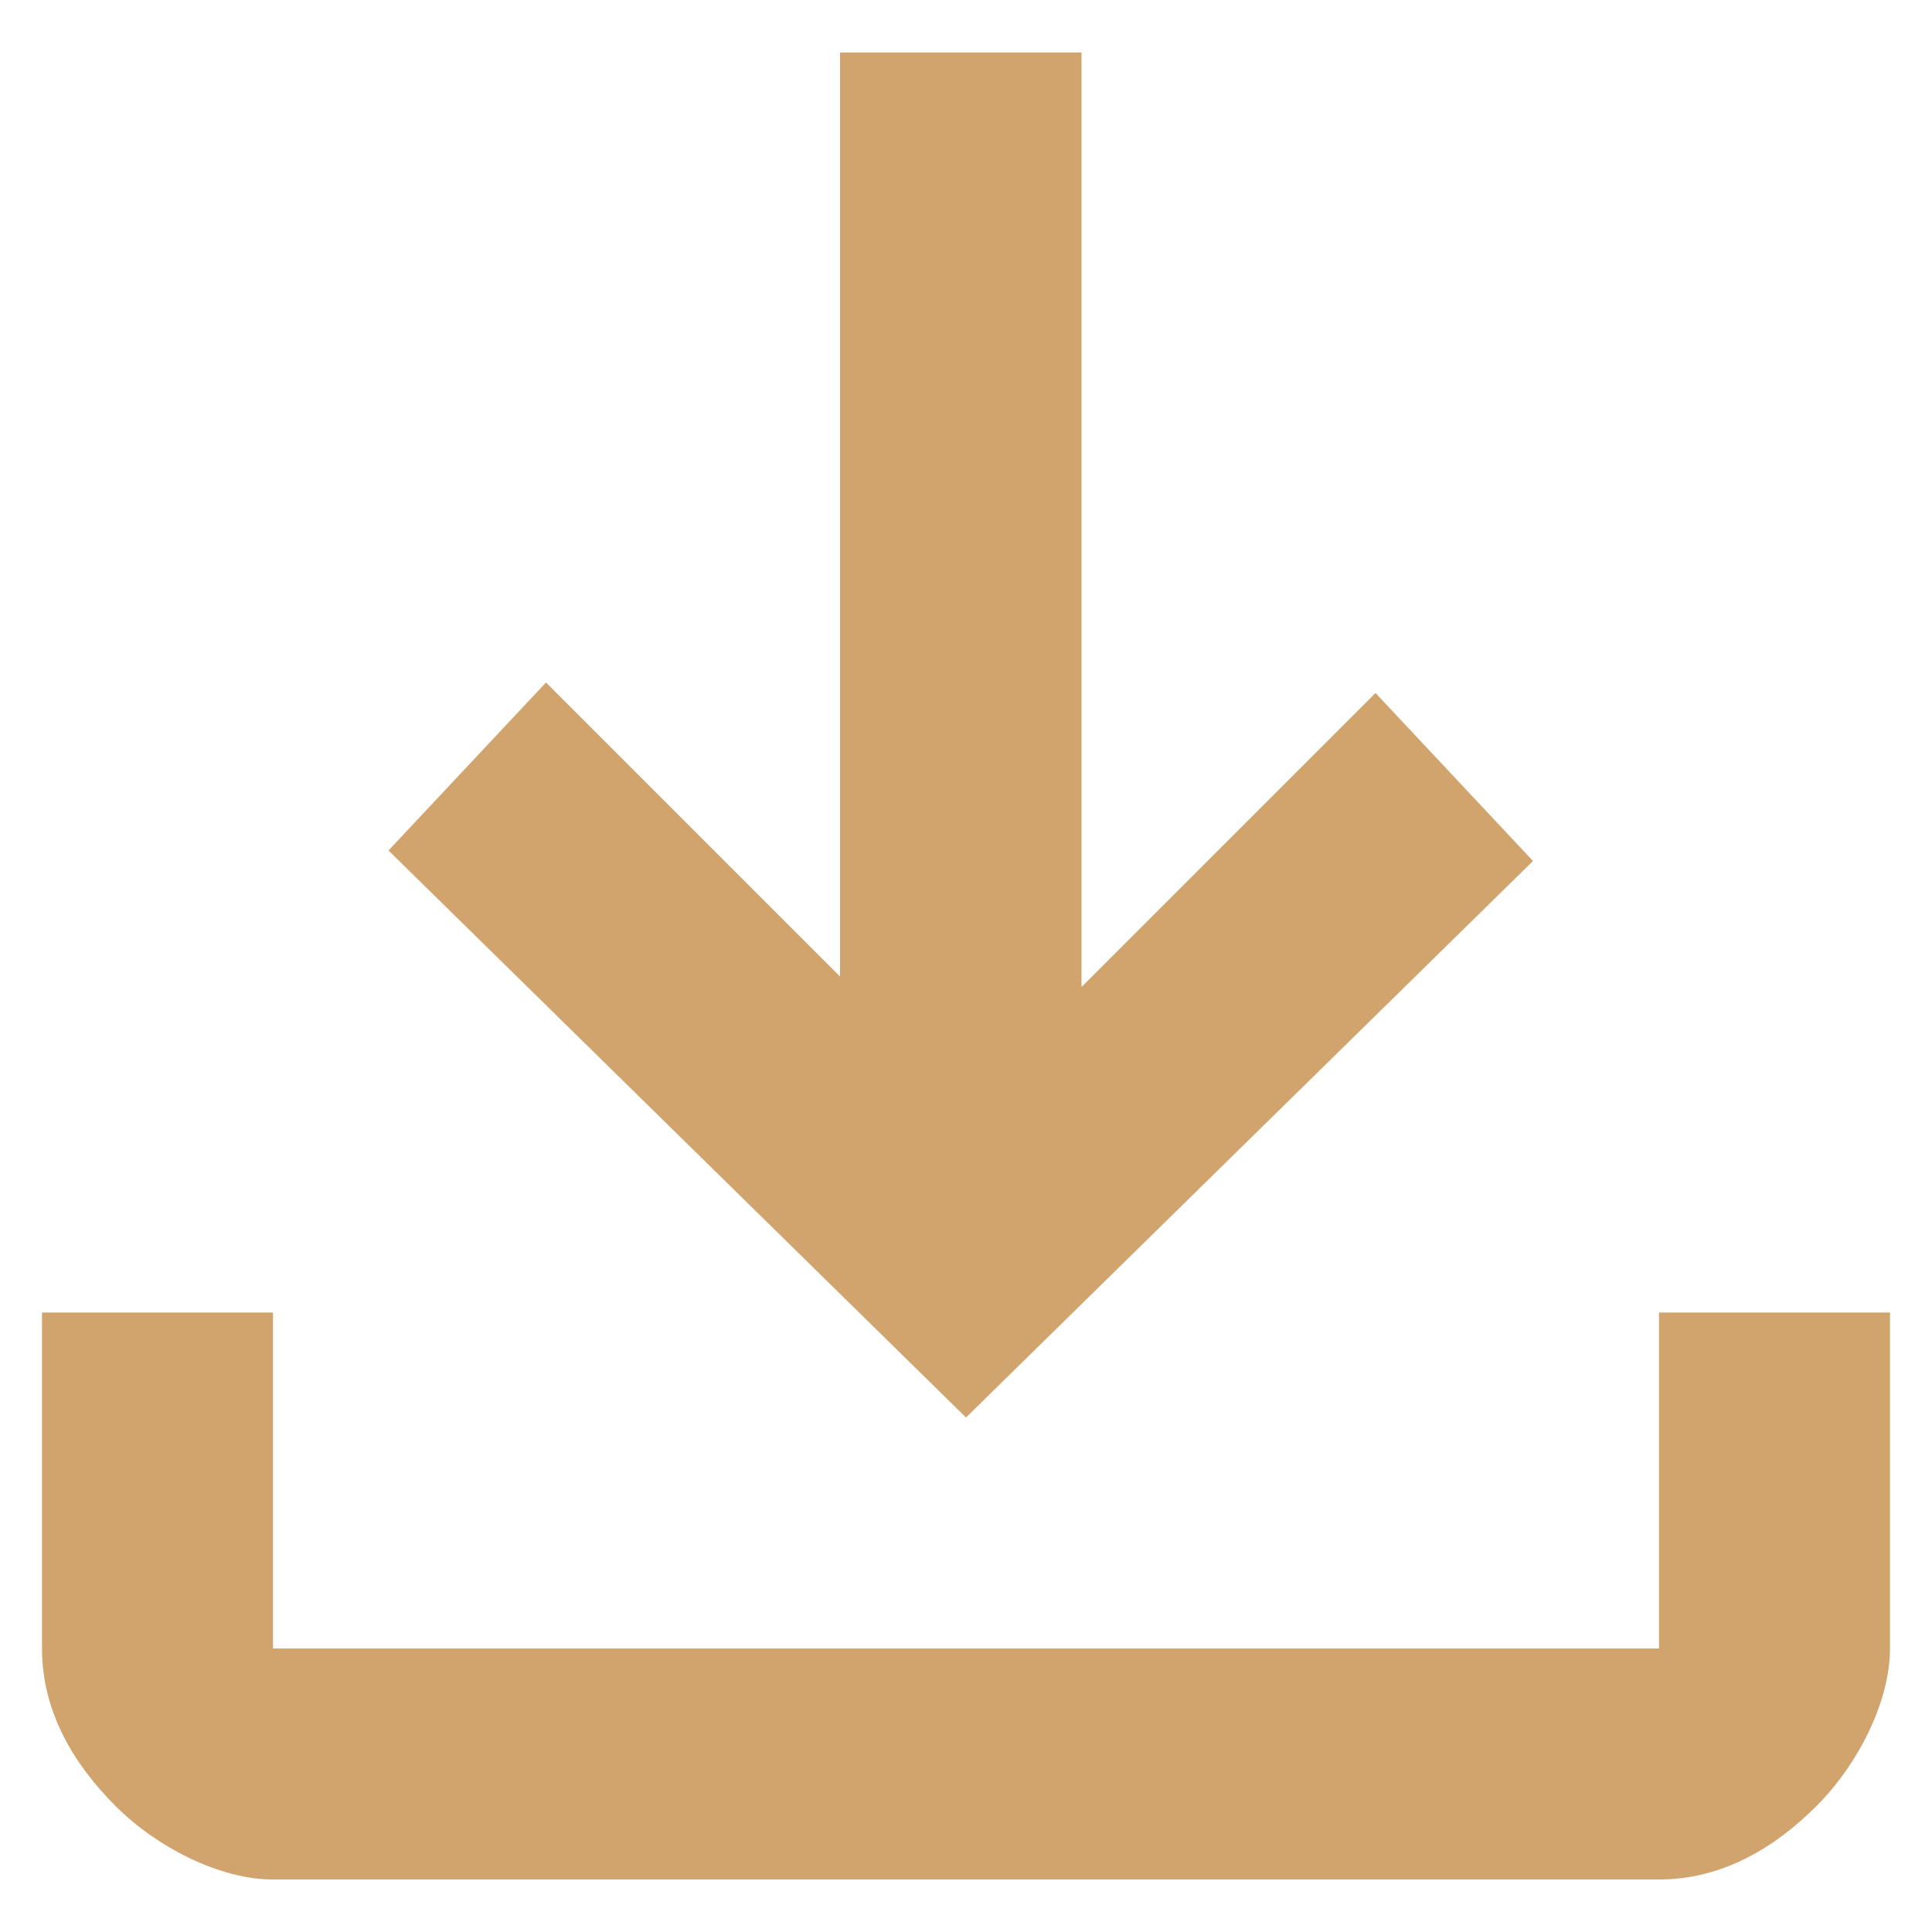 <?xml version="1.0" encoding="utf-8"?>
<!-- Generator: Adobe Illustrator 28.3.0, SVG Export Plug-In . SVG Version: 6.00 Build 0)  -->
<svg version="1.1" id="Group_732" xmlns="http://www.w3.org/2000/svg" xmlns:xlink="http://www.w3.org/1999/xlink" x="0px" y="0px"
	 viewBox="0 0 18.4 18.4" style="enable-background:new 0 0 18.4 18.4;" xml:space="preserve">
<style type="text/css">
	.st0{fill:#D1A36D;}
</style>
<path class="st0" d="M9.2,13.5L3.7,8.1l1.5-1.6L8,9.3V0.5h2.3v8.9l2.8-2.8l1.5,1.6L9.2,13.5z M2.6,17.9c-0.5,0-1.1-0.3-1.5-0.7
	c-0.4-0.4-0.7-0.9-0.7-1.5v-3.2h2.2v3.2h13.2v-3.2h2.2v3.2c0,0.5-0.3,1.1-0.7,1.5s-0.9,0.7-1.5,0.7C15.8,17.9,2.6,17.9,2.6,17.9z"/>
</svg>
